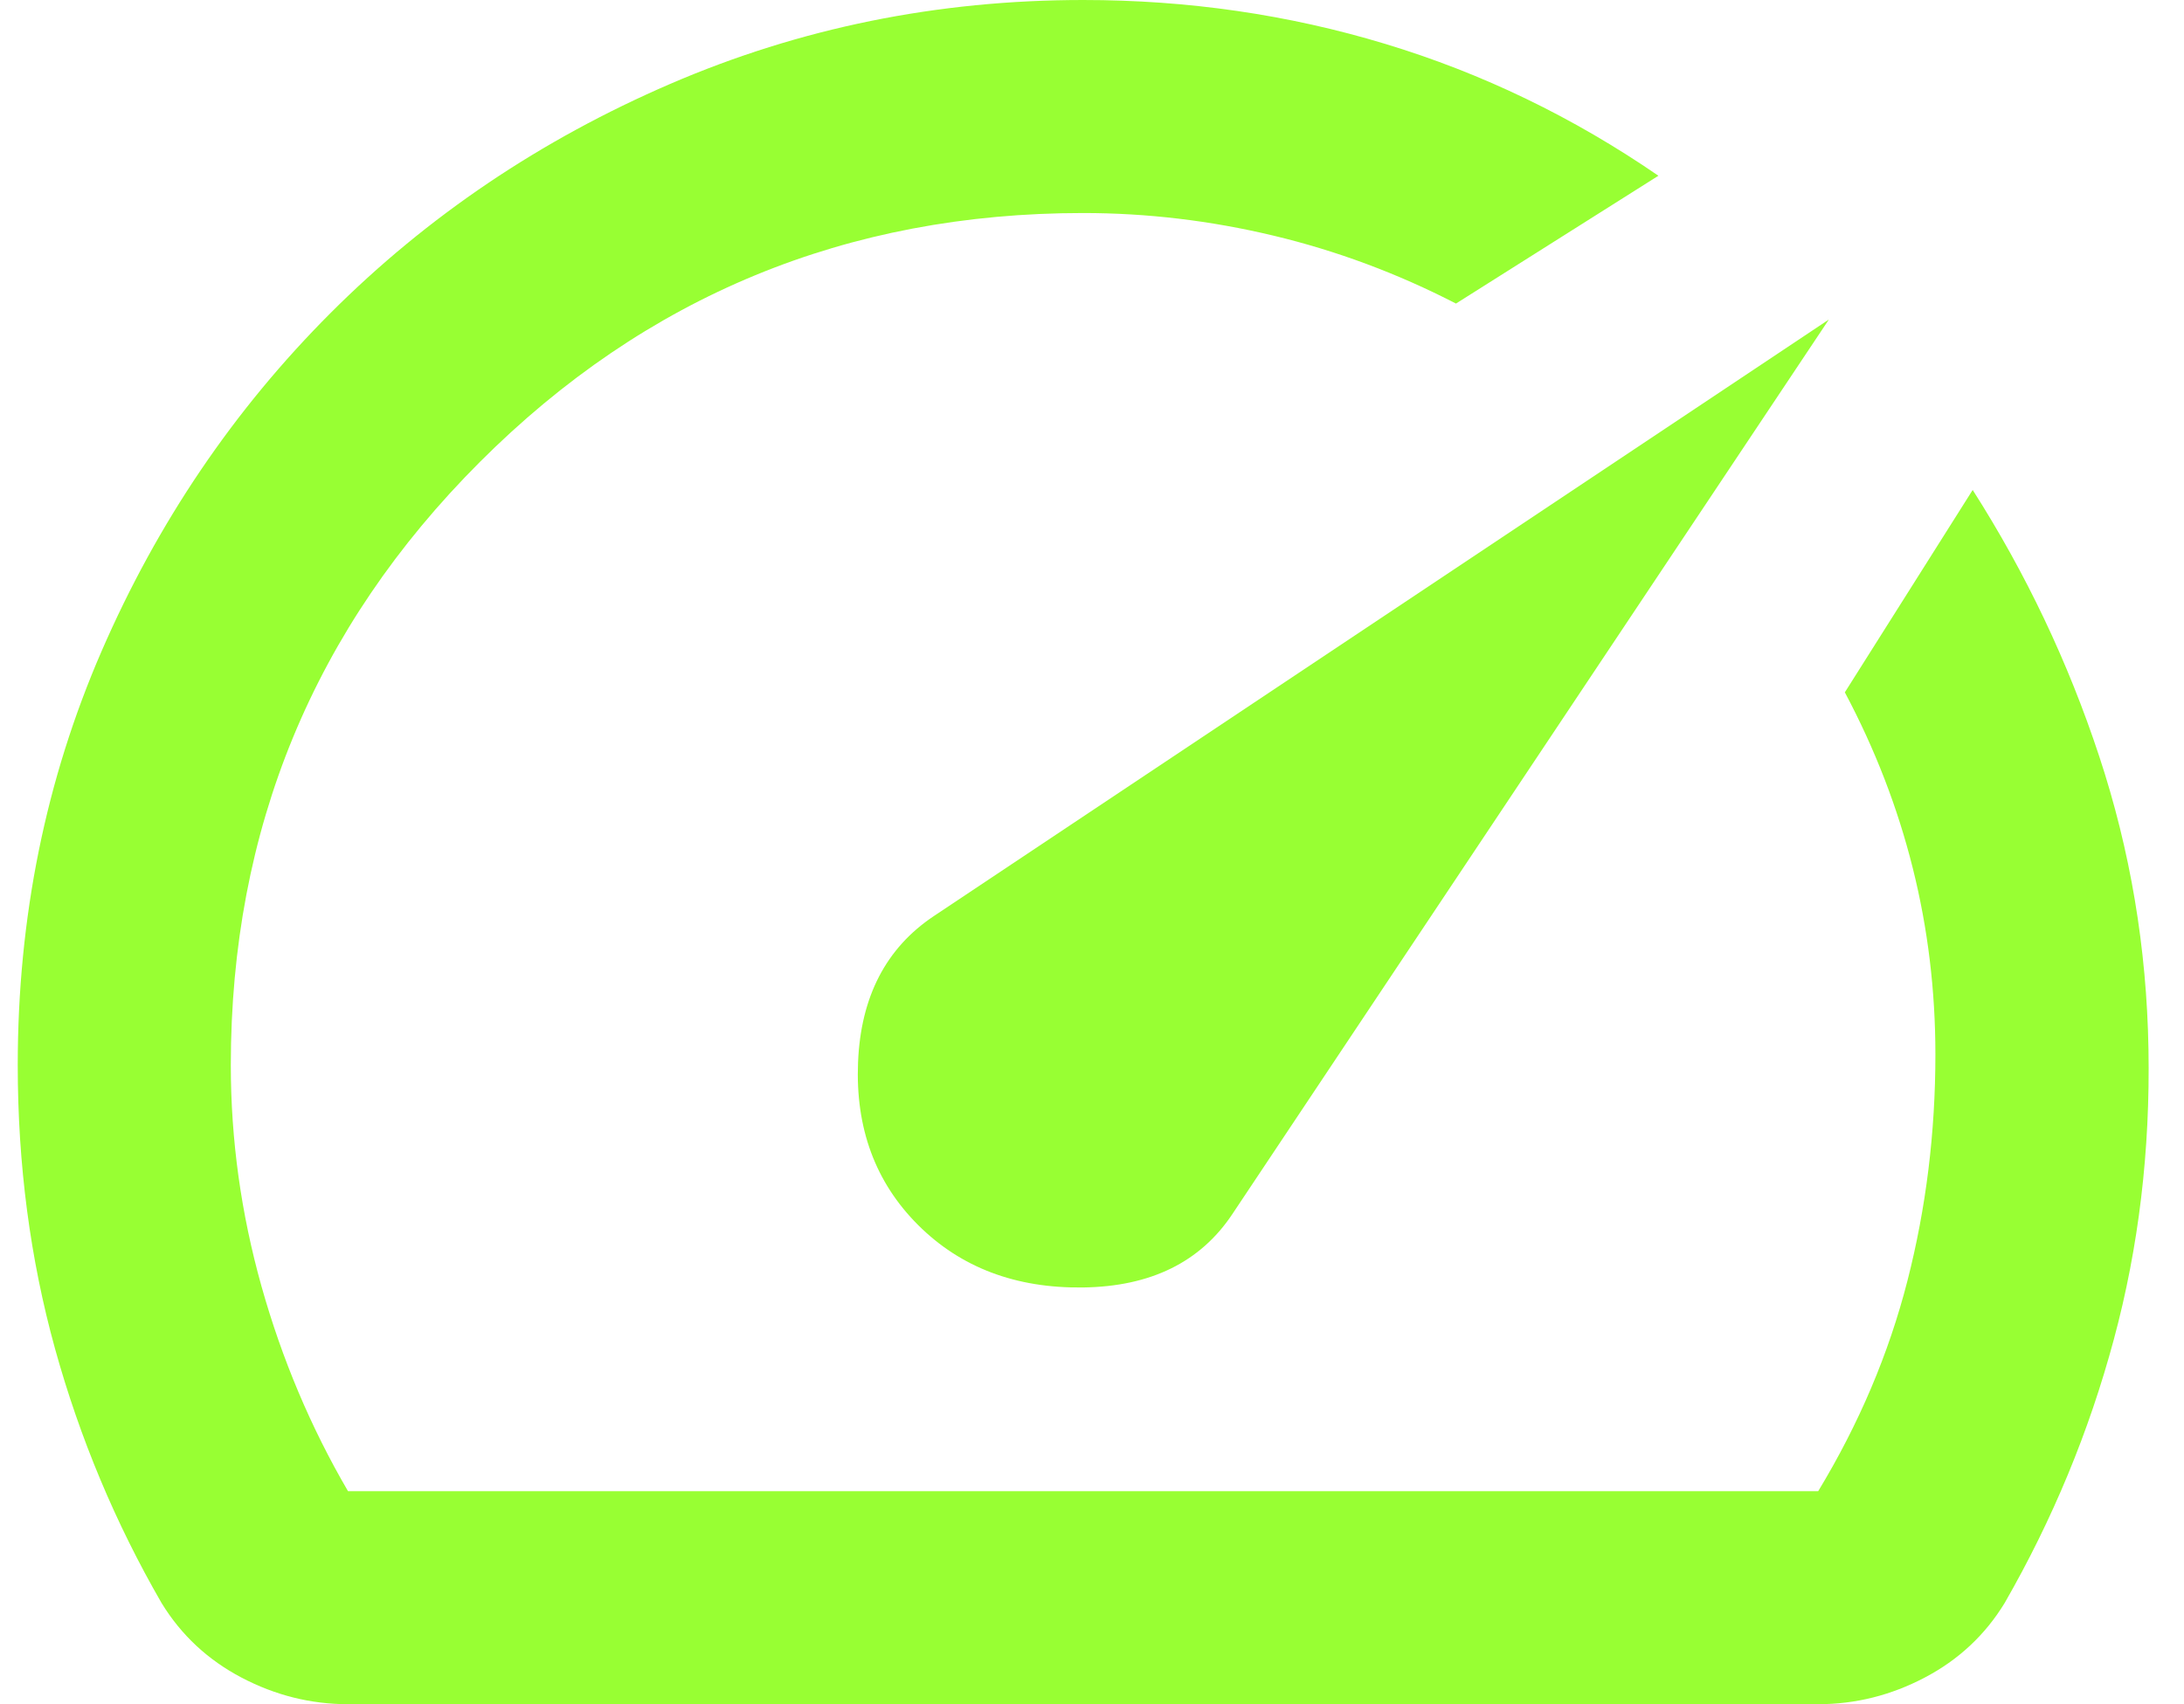 <svg width="41" height="32" viewBox="0 0 41 32" fill="none" xmlns="http://www.w3.org/2000/svg">
    <path d="M17.233 23C18.033 23.8 19.067 24.192 20.333 24.175C21.6 24.158 22.533 23.7 23.133 22.8L34.333 6L17.533 17.2C16.633 17.8 16.158 18.717 16.108 19.95C16.058 21.183 16.433 22.2 17.233 23ZM20.333 0C22.3 0 24.192 0.275 26.008 0.825C27.825 1.375 29.533 2.2 31.133 3.3L27.333 5.7C26.233 5.133 25.092 4.708 23.908 4.425C22.725 4.142 21.533 4 20.333 4C15.9 4 12.125 5.558 9.008 8.675C5.892 11.792 4.333 15.567 4.333 20C4.333 21.4 4.525 22.783 4.908 24.15C5.292 25.517 5.833 26.8 6.533 28H34.133C34.9 26.733 35.458 25.417 35.808 24.05C36.158 22.683 36.333 21.267 36.333 19.8C36.333 18.6 36.192 17.433 35.908 16.3C35.625 15.167 35.2 14.067 34.633 13L37.033 9.2C38.033 10.767 38.825 12.433 39.408 14.2C39.992 15.967 40.3 17.8 40.333 19.7C40.367 21.6 40.15 23.417 39.683 25.15C39.217 26.883 38.533 28.533 37.633 30.1C37.267 30.7 36.767 31.167 36.133 31.5C35.5 31.833 34.833 32 34.133 32H6.533C5.833 32 5.167 31.833 4.533 31.5C3.9 31.167 3.4 30.7 3.033 30.1C2.167 28.6 1.5 27.008 1.033 25.325C0.567 23.642 0.333 21.867 0.333 20C0.333 17.233 0.858 14.642 1.908 12.225C2.958 9.808 4.392 7.692 6.208 5.875C8.025 4.058 10.15 2.625 12.583 1.575C15.017 0.525 17.6 0 20.333 0Z" fill="#7FFF00" fill-opacity="0.8"/>
</svg>